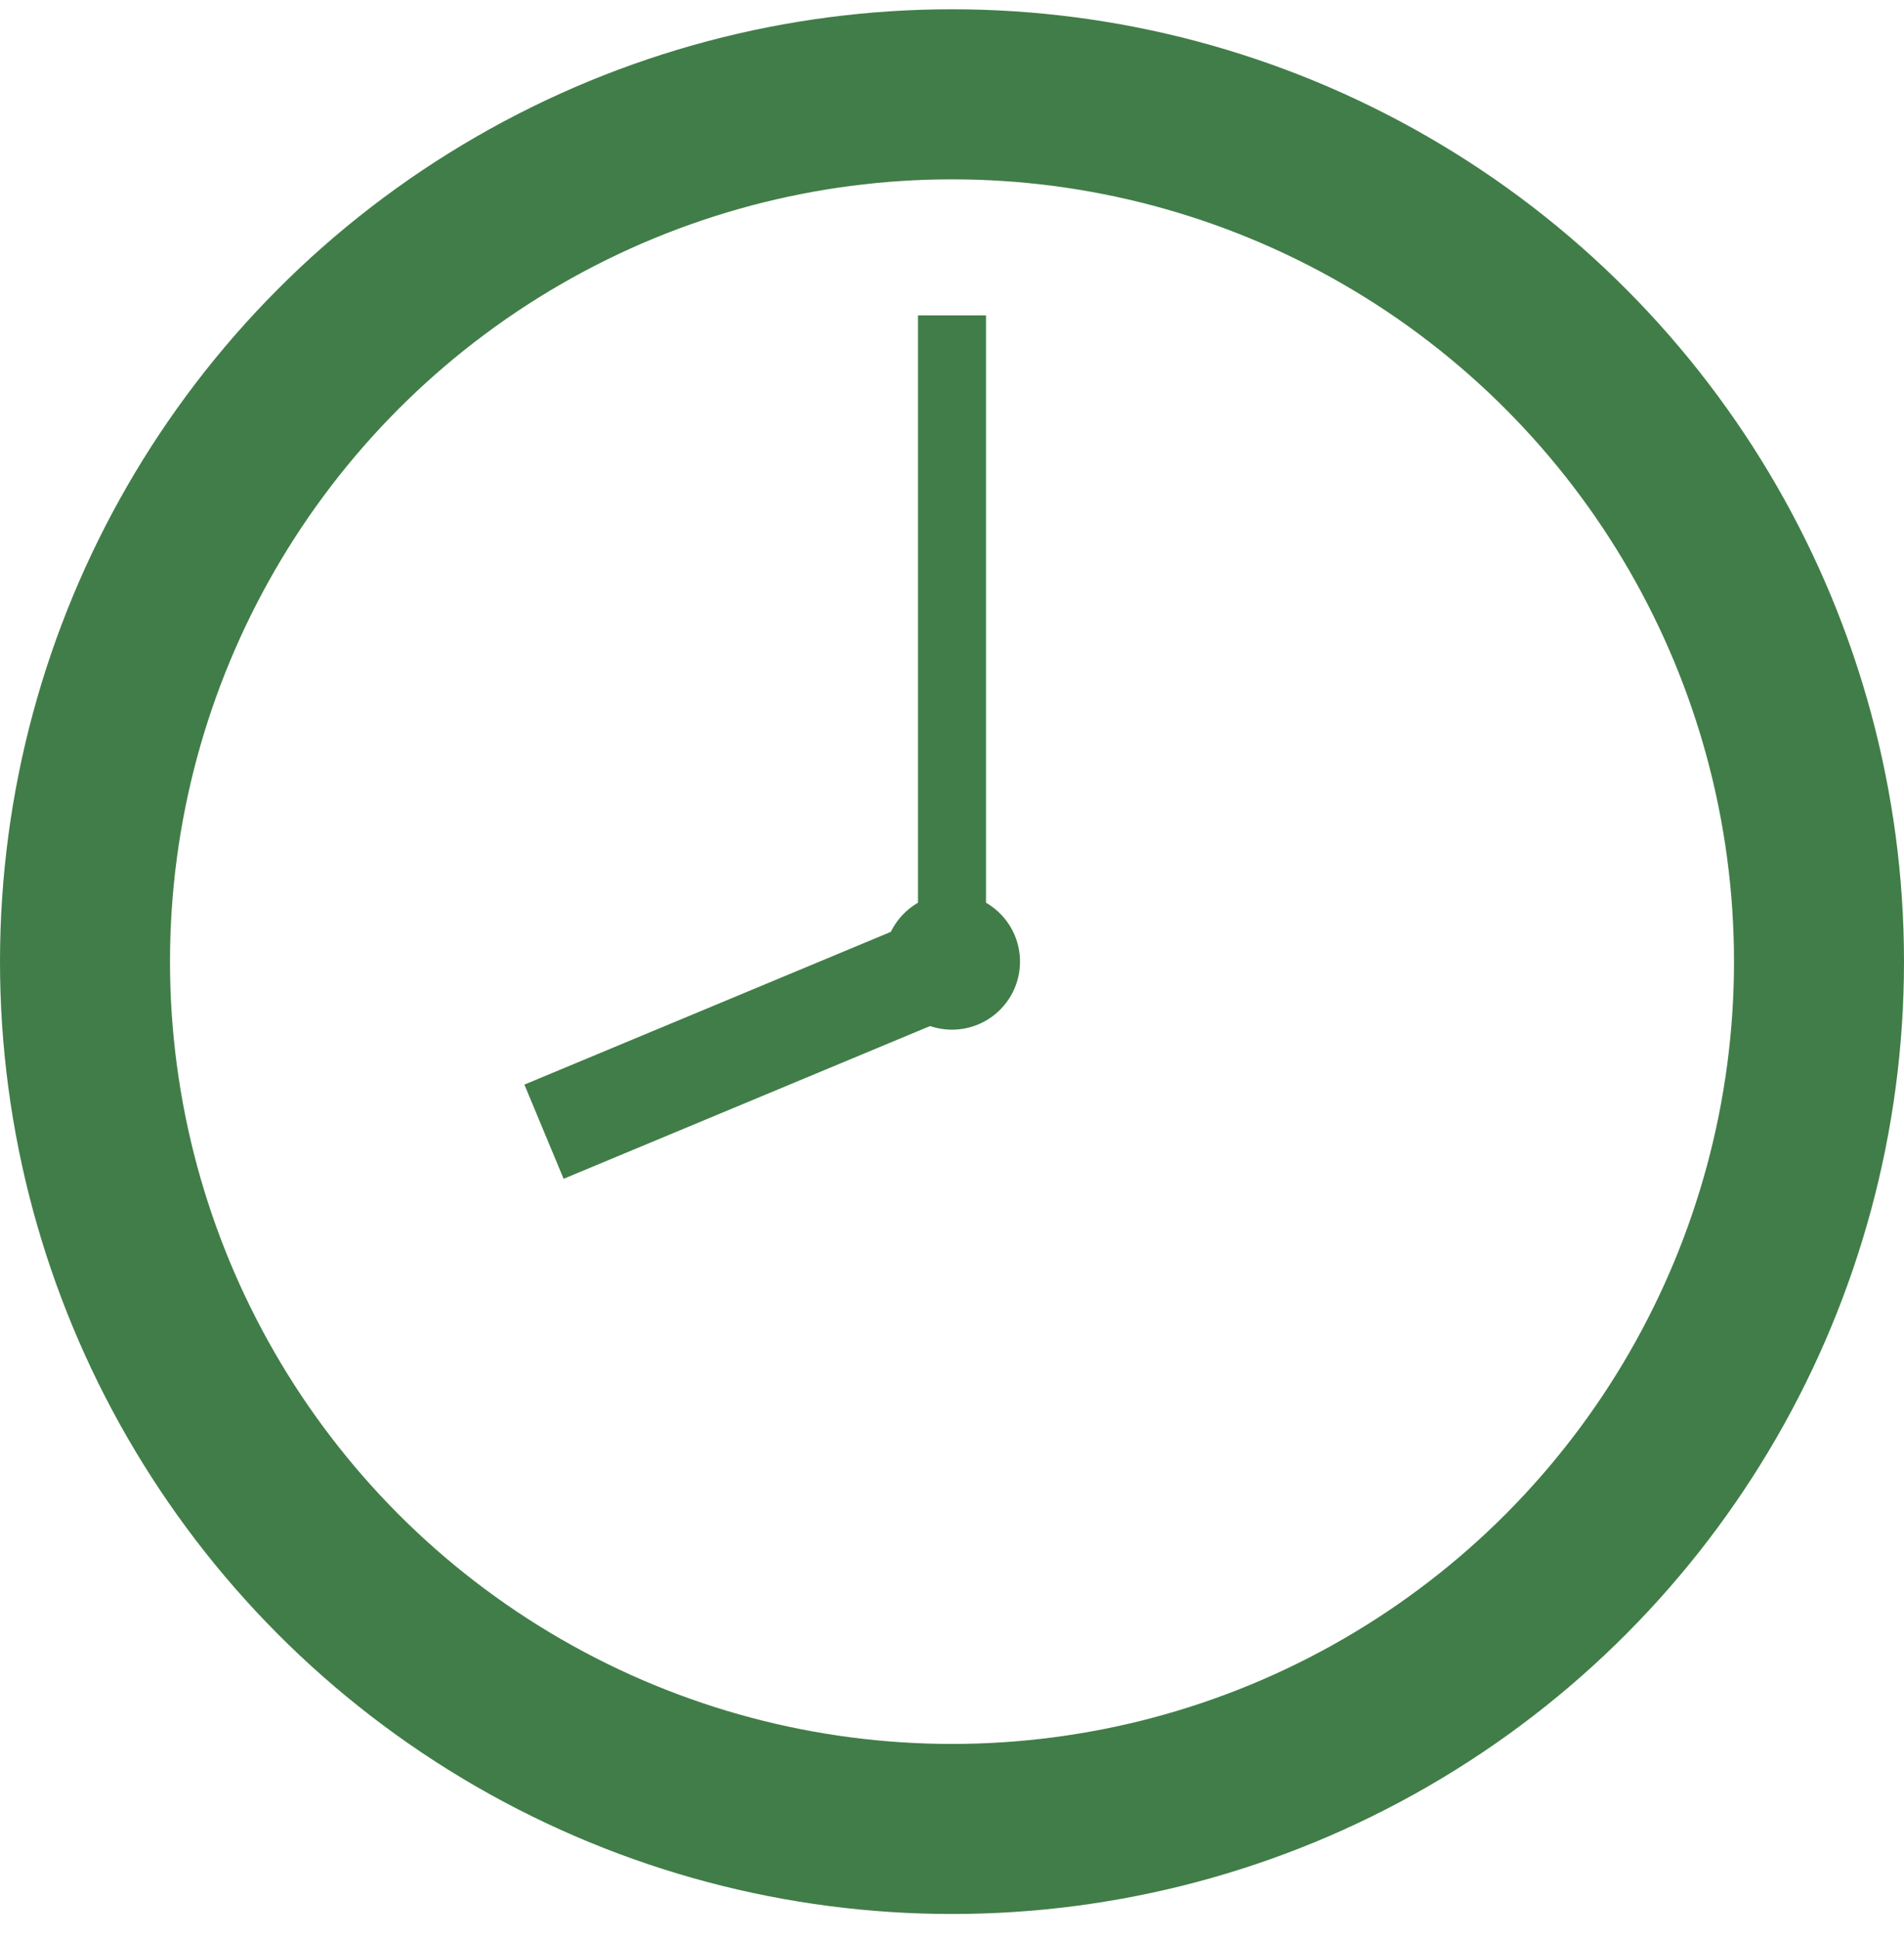 <svg width="56" height="57" viewBox="0 0 56 57" fill="none" xmlns="http://www.w3.org/2000/svg">
<circle cx="28" cy="28.273" r="25.5" stroke="#417D48" stroke-width="5"/>
<circle cx="28" cy="28.273" r="2" fill="#417D48"/>
<path d="M28 28.273L28 9.273" stroke="#417D48" stroke-width="2"/>
<path d="M28 28.273L16 33.273" stroke="#417D48" stroke-width="3"/>
</svg>

